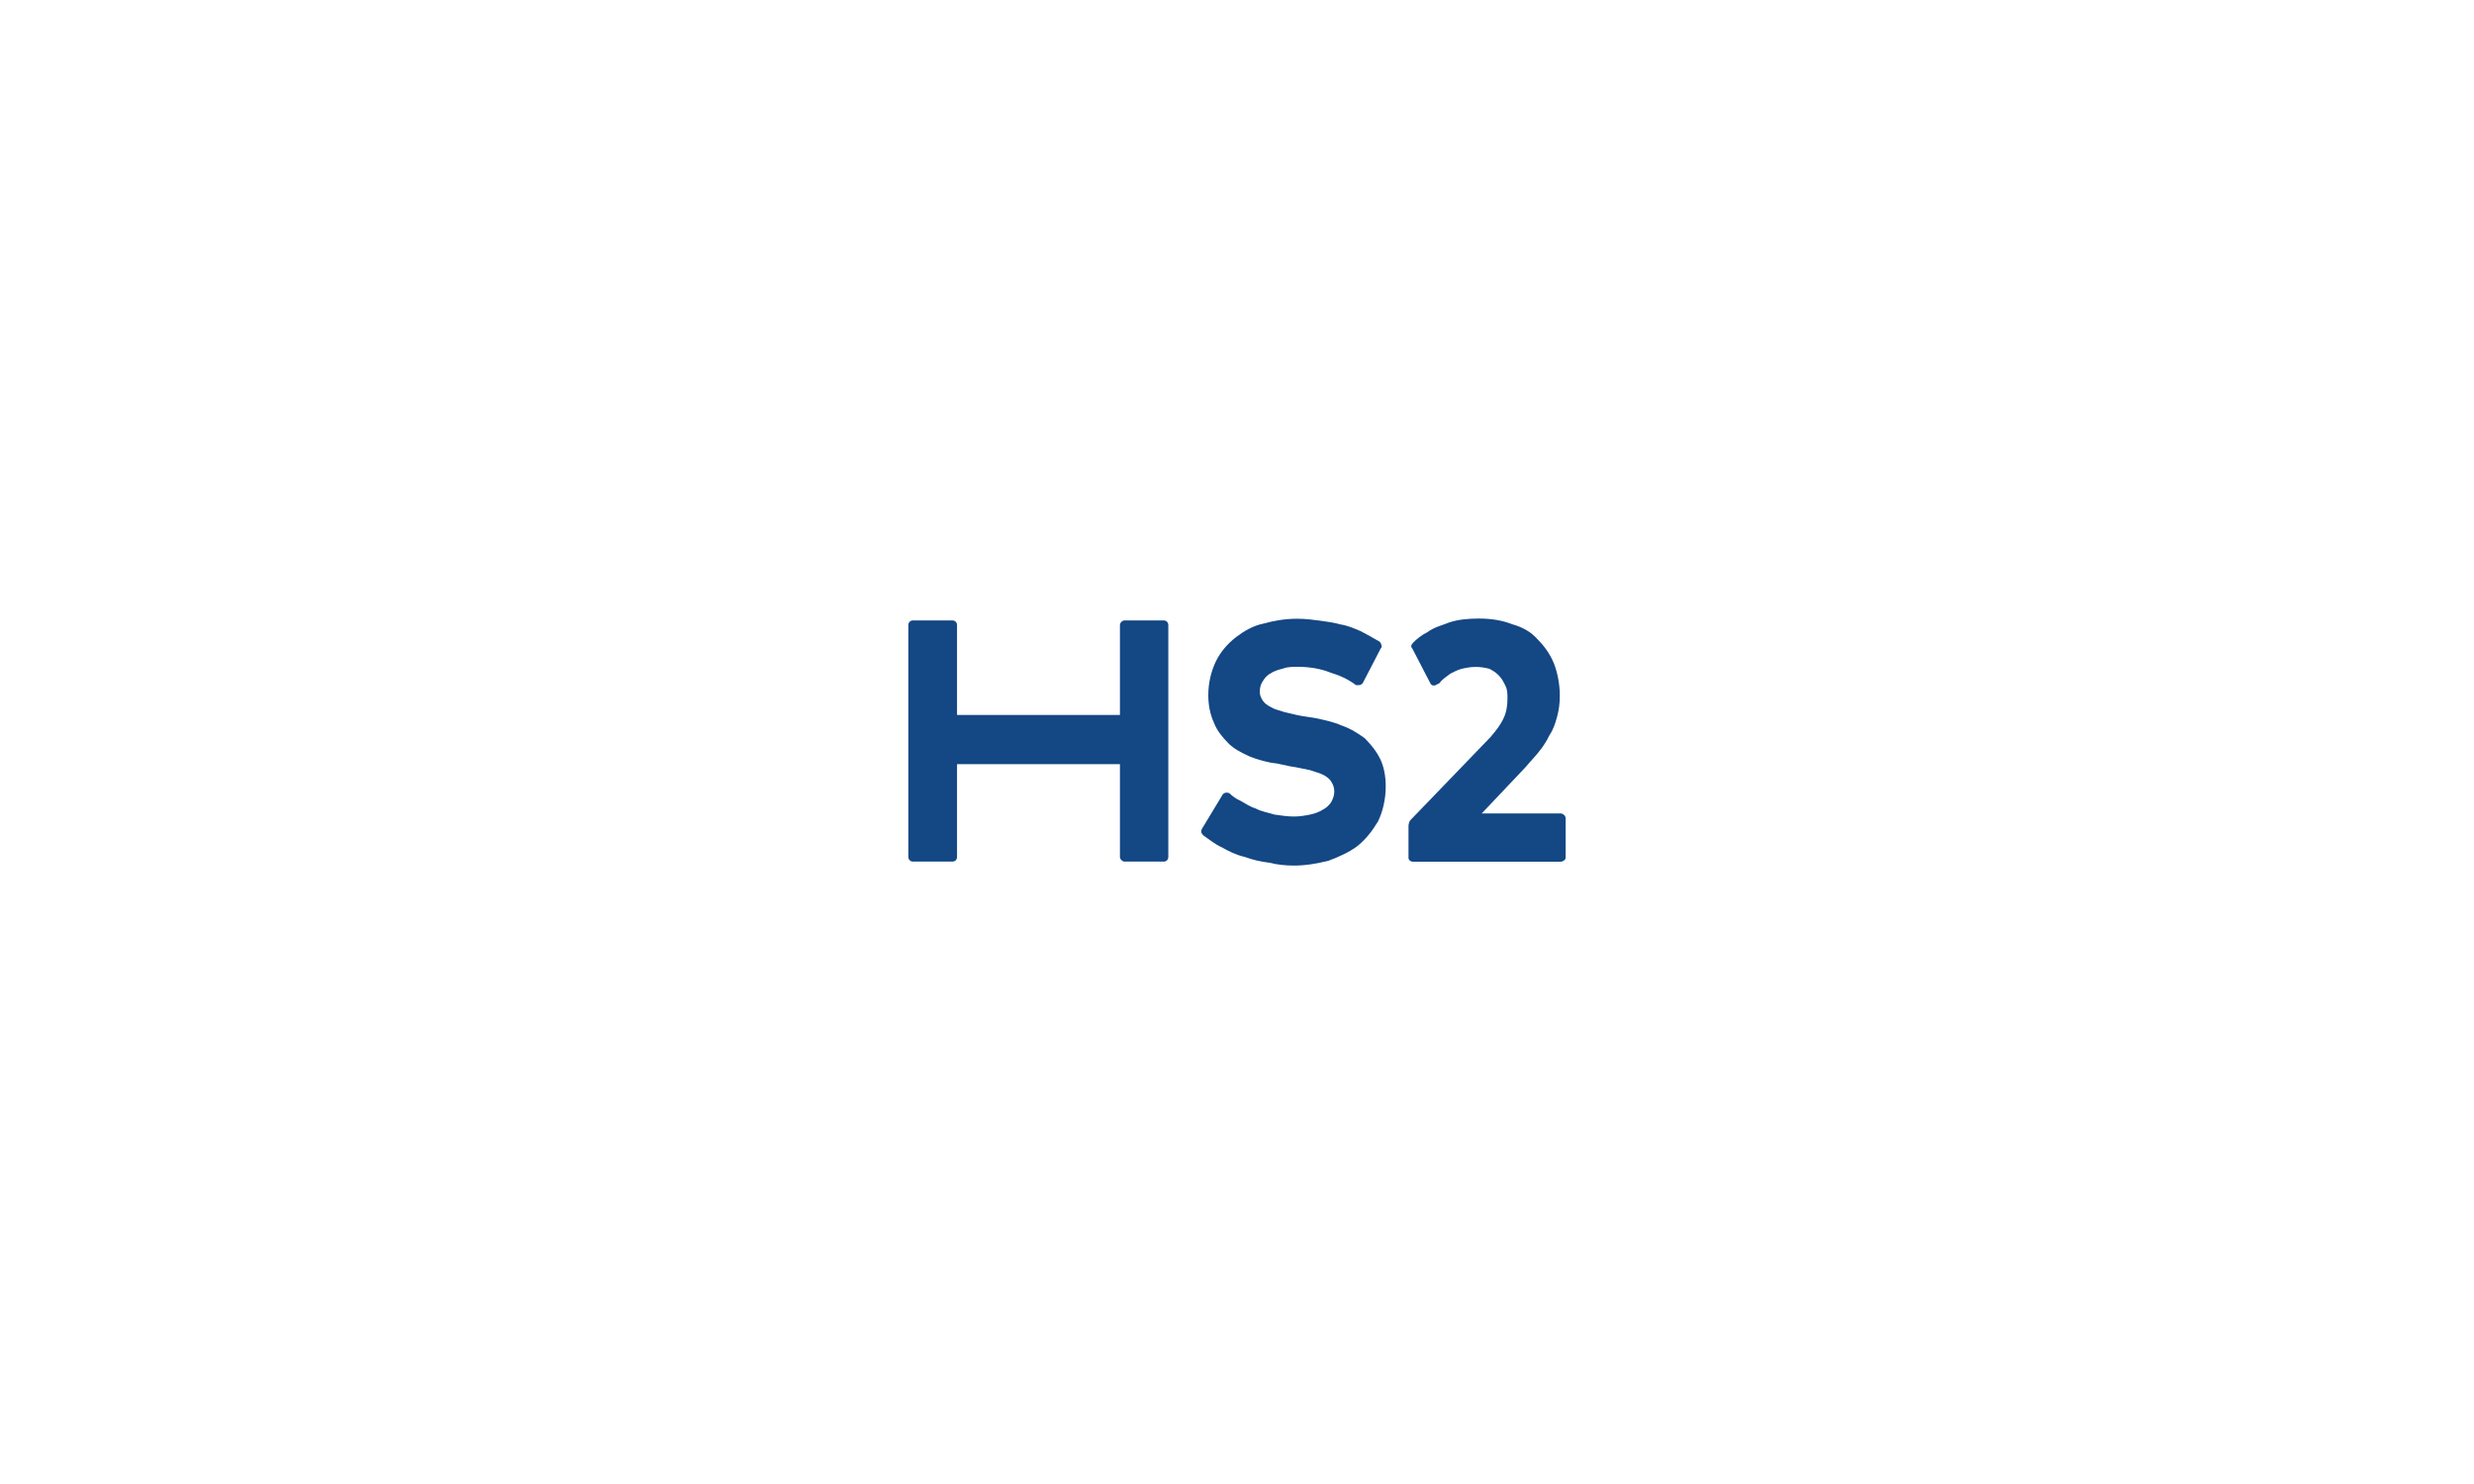 <?xml version="1.0" encoding="UTF-8"?><svg id="Layer_1" xmlns="http://www.w3.org/2000/svg" viewBox="0 0 250 150"><defs><style>.cls-1{fill:#144885;}</style></defs><path class="cls-1" d="M113.17,63.2h0v9.07h-16.46v-9.07c0-.29-.19-.49-.49-.49h-3.94c-.3,0-.49,.19-.49,.49v23.4c0,.29,.19,.49,.49,.49h3.94c.3,0,.49-.19,.49-.49v-9.36h16.46v9.36c0,.29,.28,.49,.47,.49h3.95c.28,0,.47-.19,.47-.49v-23.4c0-.29-.19-.49-.47-.49h-3.95c-.19,0-.47,.19-.47,.49Z"/><path class="cls-1" d="M144.53,69.05h0l-1.82-3.51c-.19-.19-.1-.39,.09-.58,.38-.39,.87-.78,1.45-1.07,.67-.49,1.44-.68,2.21-.98,.87-.29,1.92-.39,2.99-.39,1.24,0,2.4,.19,3.36,.58,1.06,.29,1.92,.78,2.6,1.56,.67,.68,1.24,1.46,1.63,2.44,.38,.98,.58,2.15,.58,3.22,0,.78-.09,1.46-.28,2.15s-.38,1.27-.77,1.85c-.29,.59-.58,1.07-1.06,1.66-.38,.49-.86,.97-1.35,1.56l-4.43,4.68h7.99c.19,0,.49,.2,.49,.49v4c0,.2-.3,.39-.49,.39h-14.92c-.28,0-.47-.19-.47-.39v-3.22c0-.2,.09-.49,.19-.59l8.08-8.38c.58-.68,1.05-1.27,1.35-1.95,.28-.58,.38-1.27,.38-1.95,0-.49,0-.88-.19-1.27-.19-.39-.38-.78-.68-1.07-.28-.29-.58-.49-.96-.68-.38-.1-.86-.19-1.35-.19-.58,0-1.05,.1-1.44,.19-.38,.1-.77,.29-1.15,.49-.38,.29-.68,.49-.96,.78-.1,.2-.3,.29-.38,.29-.19,.19-.58,.19-.68-.1Z"/><path class="cls-1" d="M139.44,76.66h0c-.38-.78-.96-1.46-1.54-2.05-.68-.49-1.45-.98-2.31-1.27-.87-.39-1.83-.58-2.8-.78l-1.24-.19c-.59-.1-1.26-.29-1.74-.39-.58-.19-1.05-.29-1.35-.49-.38-.19-.67-.39-.86-.68-.19-.29-.3-.58-.3-.88,0-.39,.1-.78,.3-1.07,.19-.29,.38-.58,.77-.78,.28-.2,.77-.39,1.24-.49,.49-.19,.96-.19,1.54-.19,1.17,0,2.32,.19,3.28,.58,.96,.29,1.82,.68,2.59,1.27h.3c.19,0,.28-.1,.38-.19l1.82-3.51q.1-.1,.1-.19c0-.2-.1-.39-.19-.49-.68-.39-1.35-.78-1.92-1.07-.68-.29-1.35-.58-2.03-.68-.67-.2-1.44-.29-2.12-.39-.77-.1-1.44-.19-2.31-.19-1.15,0-2.31,.19-3.37,.49-1.05,.2-2.01,.78-2.78,1.37-.87,.68-1.54,1.46-2.03,2.44-.47,.98-.77,2.15-.77,3.41,0,1.07,.19,1.95,.58,2.83,.3,.78,.87,1.46,1.45,2.05,.58,.58,1.35,.97,2.21,1.36,.77,.29,1.73,.59,2.69,.68l1.35,.29c.77,.1,1.45,.29,2.03,.39,.58,.2,.96,.29,1.35,.49,.38,.2,.68,.49,.77,.68,.19,.29,.3,.59,.3,.97s-.1,.68-.3,1.07c-.19,.29-.47,.59-.86,.78-.3,.2-.77,.39-1.26,.49-.47,.1-1.05,.2-1.64,.2-.67,0-1.35-.1-2.01-.2-.58-.19-1.26-.29-1.83-.59-.58-.19-1.05-.49-1.54-.78-.47-.2-.86-.49-1.15-.78-.19-.1-.47-.1-.67,.1l-2.12,3.51c-.1,.2-.1,.39,.09,.58l.1,.1c.58,.39,1.15,.88,1.82,1.17,.68,.39,1.45,.78,2.31,.97,.77,.29,1.64,.49,2.5,.59,.77,.2,1.64,.29,2.5,.29,1.17,0,2.32-.2,3.48-.49,1.05-.39,2.12-.88,2.89-1.46,.86-.68,1.54-1.56,2.12-2.53,.47-.97,.77-2.24,.77-3.51,0-1.07-.19-2.05-.58-2.83Z"/></svg>
